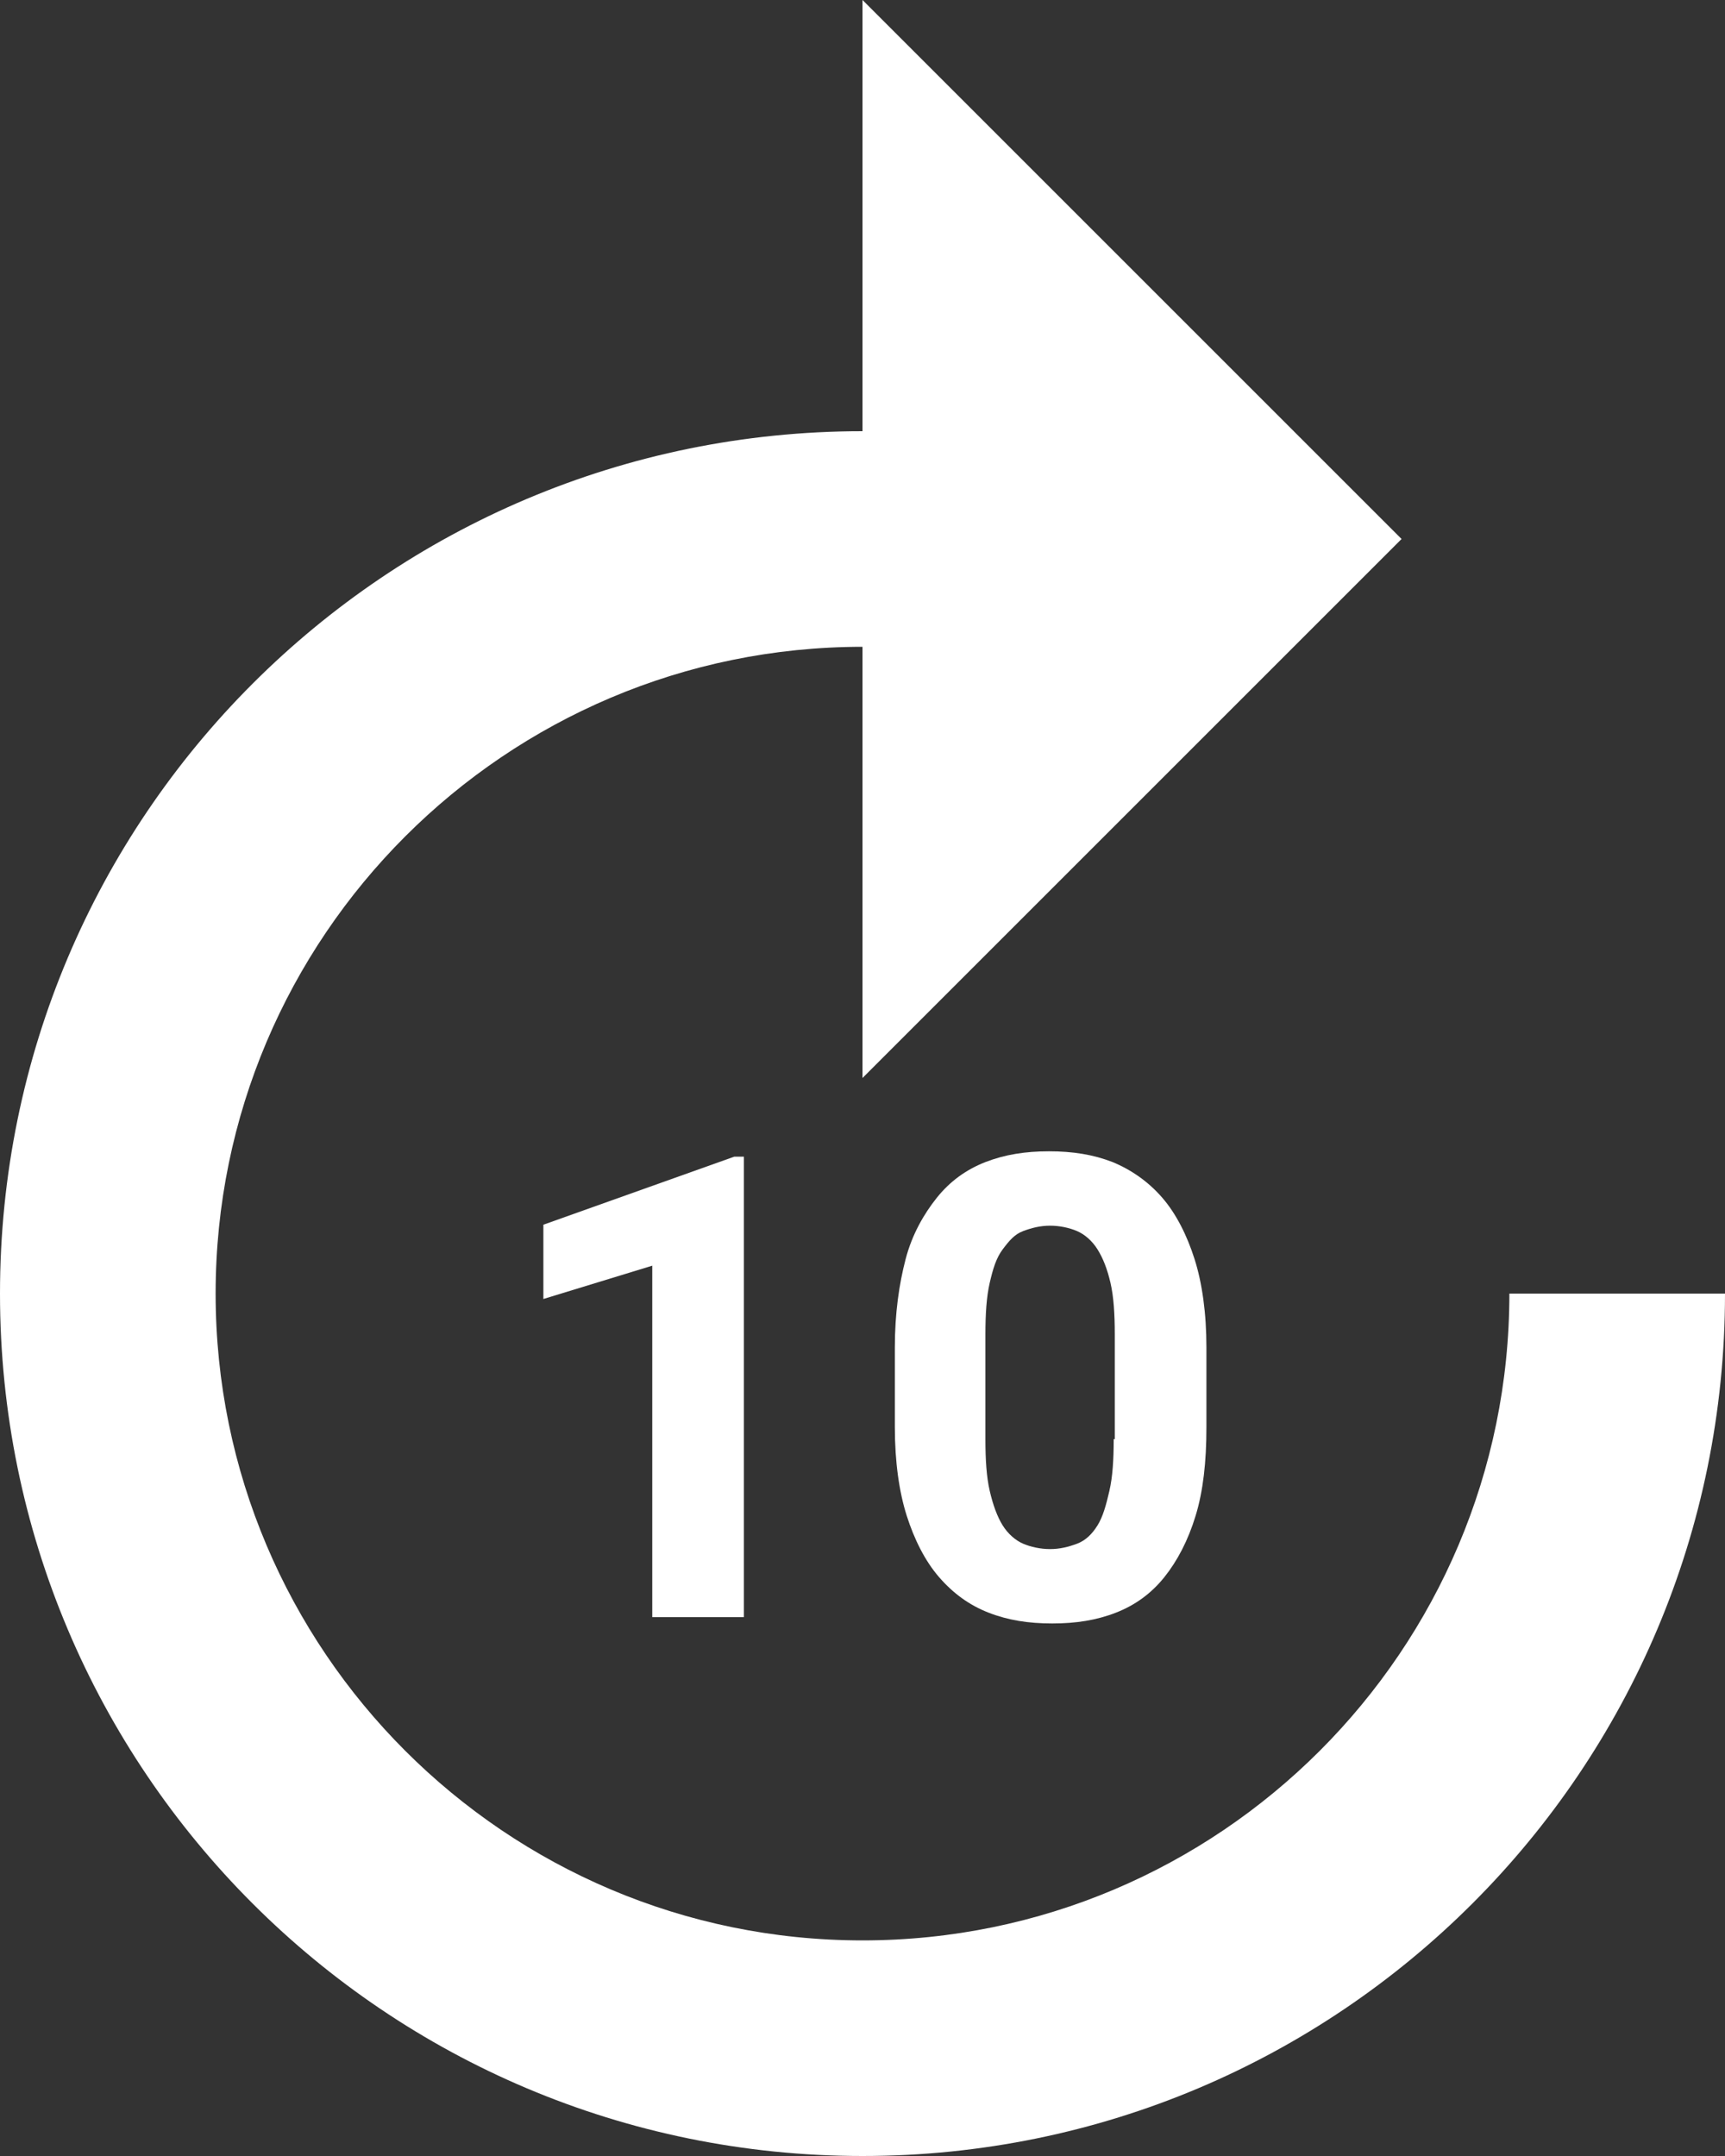 <svg width="16" height="20" viewBox="0 0 16 20" fill="none" xmlns="http://www.w3.org/2000/svg">
<rect x="0" y="0" width="16" height="20" fill="#333333" stroke="none"/>
<path d="M14 12C14 15.31 11.31 18 8 18C4.69 18 2 15.31 2 12C2 8.69 4.69 6 8 6V10L13 5L8 0V4C3.58 4 0 7.58 0 12C0 16.42 3.58 20 8 20C12.42 20 16 16.42 16 12H14Z" fill="white"/>
<path d="M6.9 15.001V10.73H6.81L5.04 11.361V12.05L6.05 11.741V15.001H6.9Z" fill="white"/>
<path d="M10.32 10.78C10.14 10.71 9.95 10.68 9.73 10.68C9.51 10.68 9.32 10.71 9.14 10.78C8.96 10.85 8.81 10.96 8.69 11.11C8.57 11.26 8.46 11.45 8.4 11.68C8.34 11.91 8.3 12.18 8.3 12.5V13.24C8.3 13.56 8.34 13.84 8.41 14.06C8.48 14.28 8.58 14.48 8.71 14.63C8.84 14.78 8.99 14.89 9.17 14.96C9.35 15.03 9.54 15.06 9.76 15.06C9.98 15.06 10.17 15.03 10.35 14.96C10.53 14.89 10.68 14.78 10.8 14.63C10.92 14.48 11.02 14.29 11.09 14.06C11.16 13.83 11.19 13.56 11.19 13.24V12.5C11.19 12.18 11.15 11.9 11.08 11.68C11.01 11.46 10.91 11.26 10.78 11.11C10.65 10.96 10.49 10.85 10.32 10.78ZM10.33 13.35C10.33 13.54 10.32 13.7 10.29 13.83C10.26 13.96 10.23 14.07 10.18 14.15C10.13 14.23 10.07 14.29 9.99 14.32C9.91 14.35 9.83 14.37 9.74 14.37C9.65 14.37 9.56 14.35 9.49 14.32C9.42 14.29 9.35 14.23 9.3 14.15C9.25 14.07 9.21 13.96 9.18 13.83C9.15 13.7 9.14 13.54 9.14 13.35V12.38C9.14 12.19 9.15 12.03 9.18 11.9C9.21 11.77 9.24 11.67 9.3 11.59C9.36 11.51 9.41 11.45 9.49 11.42C9.57 11.39 9.65 11.37 9.74 11.37C9.83 11.37 9.92 11.39 9.99 11.42C10.06 11.45 10.13 11.51 10.18 11.59C10.23 11.67 10.27 11.77 10.3 11.9C10.33 12.03 10.34 12.19 10.34 12.38V13.35H10.33Z" fill="white"/>
</svg>
